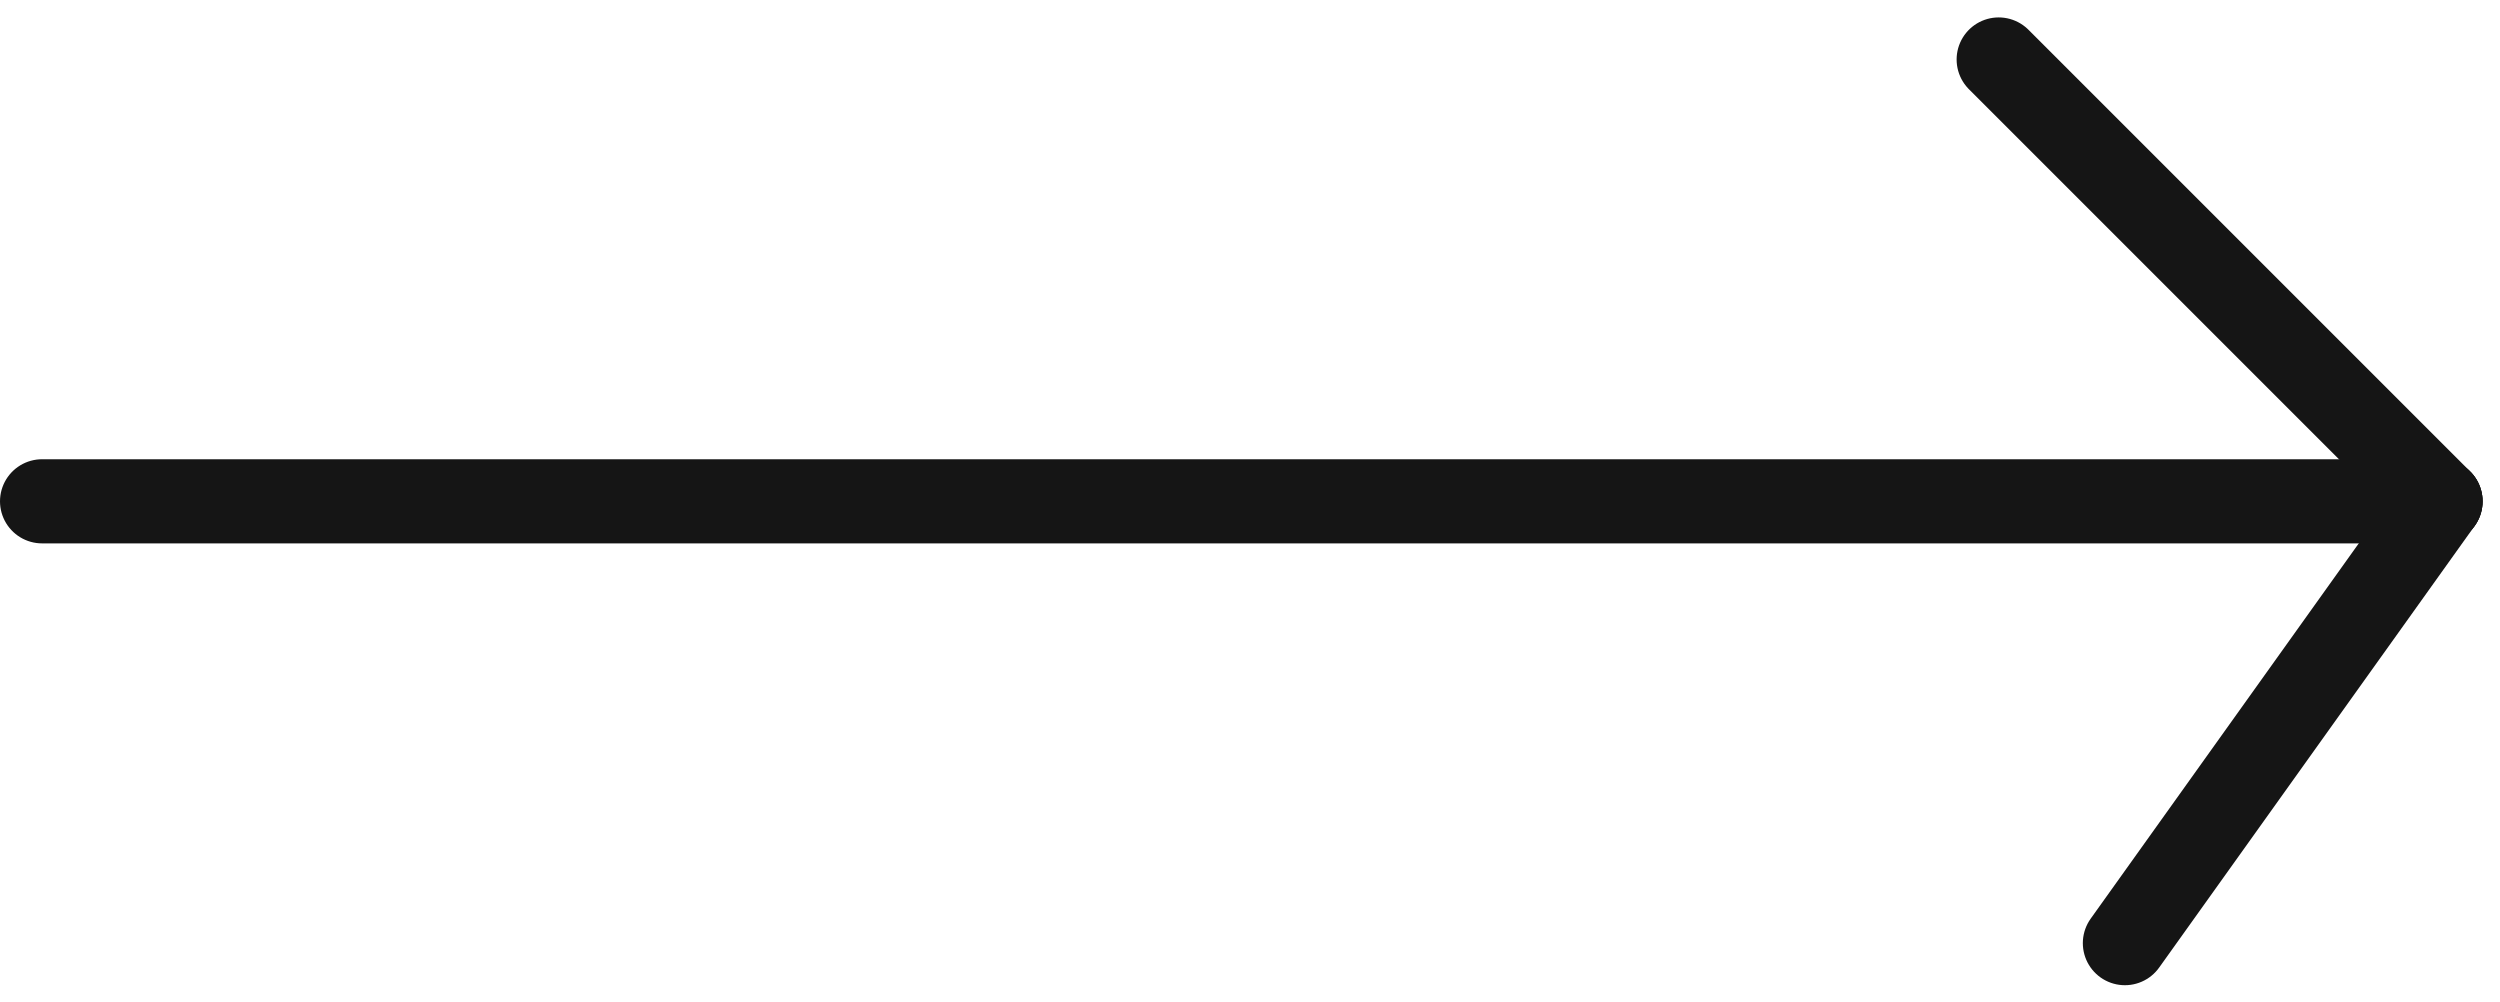 <svg xmlns="http://www.w3.org/2000/svg" width="29.712" height="11.906" viewBox="0 0 29.712 11.906">
  <g id="Componente_16_8" data-name="Componente 16 – 8" transform="translate(0.5 0.707)">
    <line id="Línea_3" data-name="Línea 3" x2="28.505" transform="translate(0 5.251)" fill="none" stroke="#151515" stroke-linecap="round" stroke-width="1"/>
    <line id="Línea_4" data-name="Línea 4" x2="5.251" y2="5.251" transform="translate(23.254)" fill="none" stroke="#151515" stroke-linecap="round" stroke-width="1"/>
    <line id="Línea_5" data-name="Línea 5" y1="5.251" x2="3.751" transform="translate(24.754 5.251)" fill="none" stroke="#151515" stroke-linecap="round" stroke-width="1"/>
  </g>
</svg>
